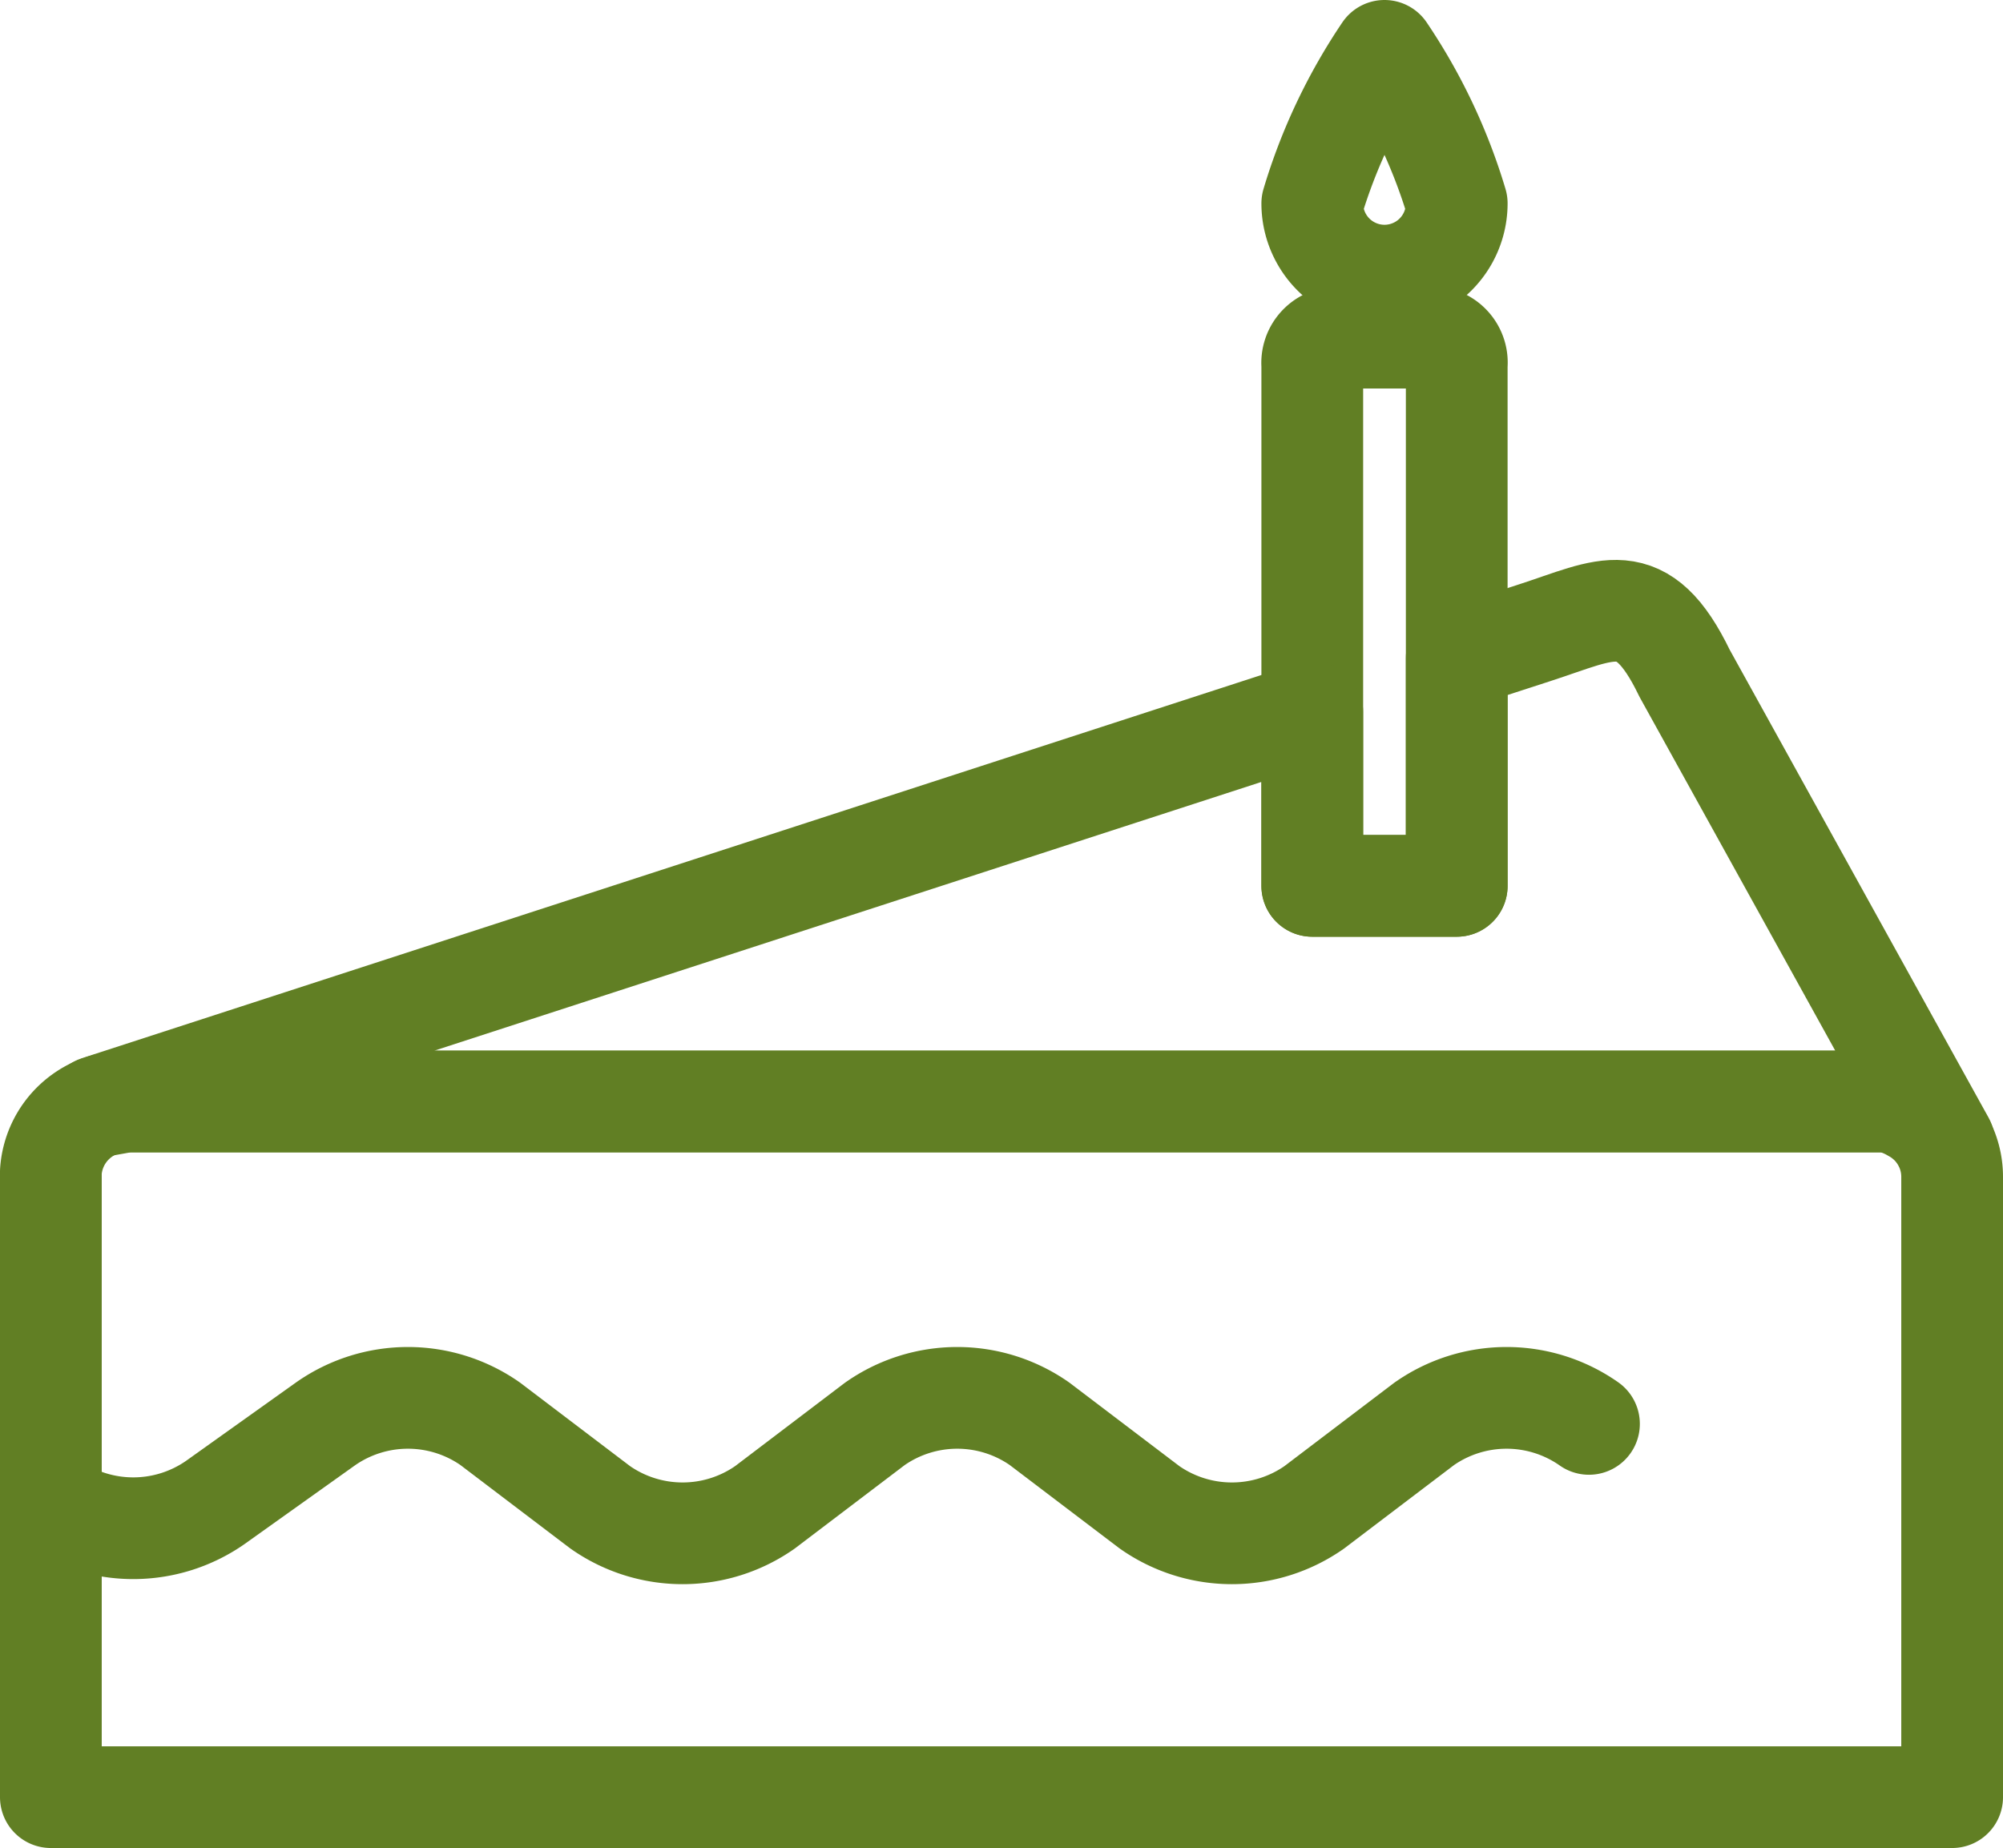 <svg xmlns="http://www.w3.org/2000/svg" width="19.69" height="18.17" viewBox="0 0 19.69 18.17">
  <defs>
    <style>
      .cls-1 {
        fill: none;
        stroke: #617F24;
        stroke-linecap: round;
        stroke-linejoin: round;
        stroke-width: 1px;
      }
    </style>
  </defs>
  <g id="Layer_2" data-name="Layer 2">
    <g id="Layer_1-2" data-name="Layer 1">
      <g>
        <path class="cls-1" d="M.5,14.77a1.41,1.41,0,0,0,1.62,0L3.2,14a1.41,1.41,0,0,1,1.62,0l1.08.82a1.41,1.41,0,0,0,1.62,0L8.6,14a1.41,1.41,0,0,1,1.62,0l1.08.82a1.41,1.41,0,0,0,1.62,0L14,14a1.41,1.41,0,0,1,1.62,0"/>
        <path class="cls-1" d="M14.32,3.59V8.71H12.9V3.59a.25.25,0,0,1,.22-.27h1A.25.25,0,0,1,14.32,3.59Z"/>
        <path class="cls-1" d="M19.11,11.23c-.17-.3-.21-.4-.56-.4H1.24s0,0-.28.05L12.9,7V8.71h1.42V6.47l.77-.25c.71-.23,1.05-.47,1.47.4Z"/>
        <path class="cls-1" d="M19.19,11.58v6.09H.5V11.52a.74.74,0,0,1,.74-.69H18.55a.82.82,0,0,1,.26.1A.73.73,0,0,1,19.19,11.58Z"/>
        <path class="cls-1" d="M14.32,2A.71.71,0,0,1,12.9,2,5.48,5.48,0,0,1,13.61.5,5.48,5.48,0,0,1,14.32,2Z"/>
      </g>
    </g>
  </g>
</svg>
